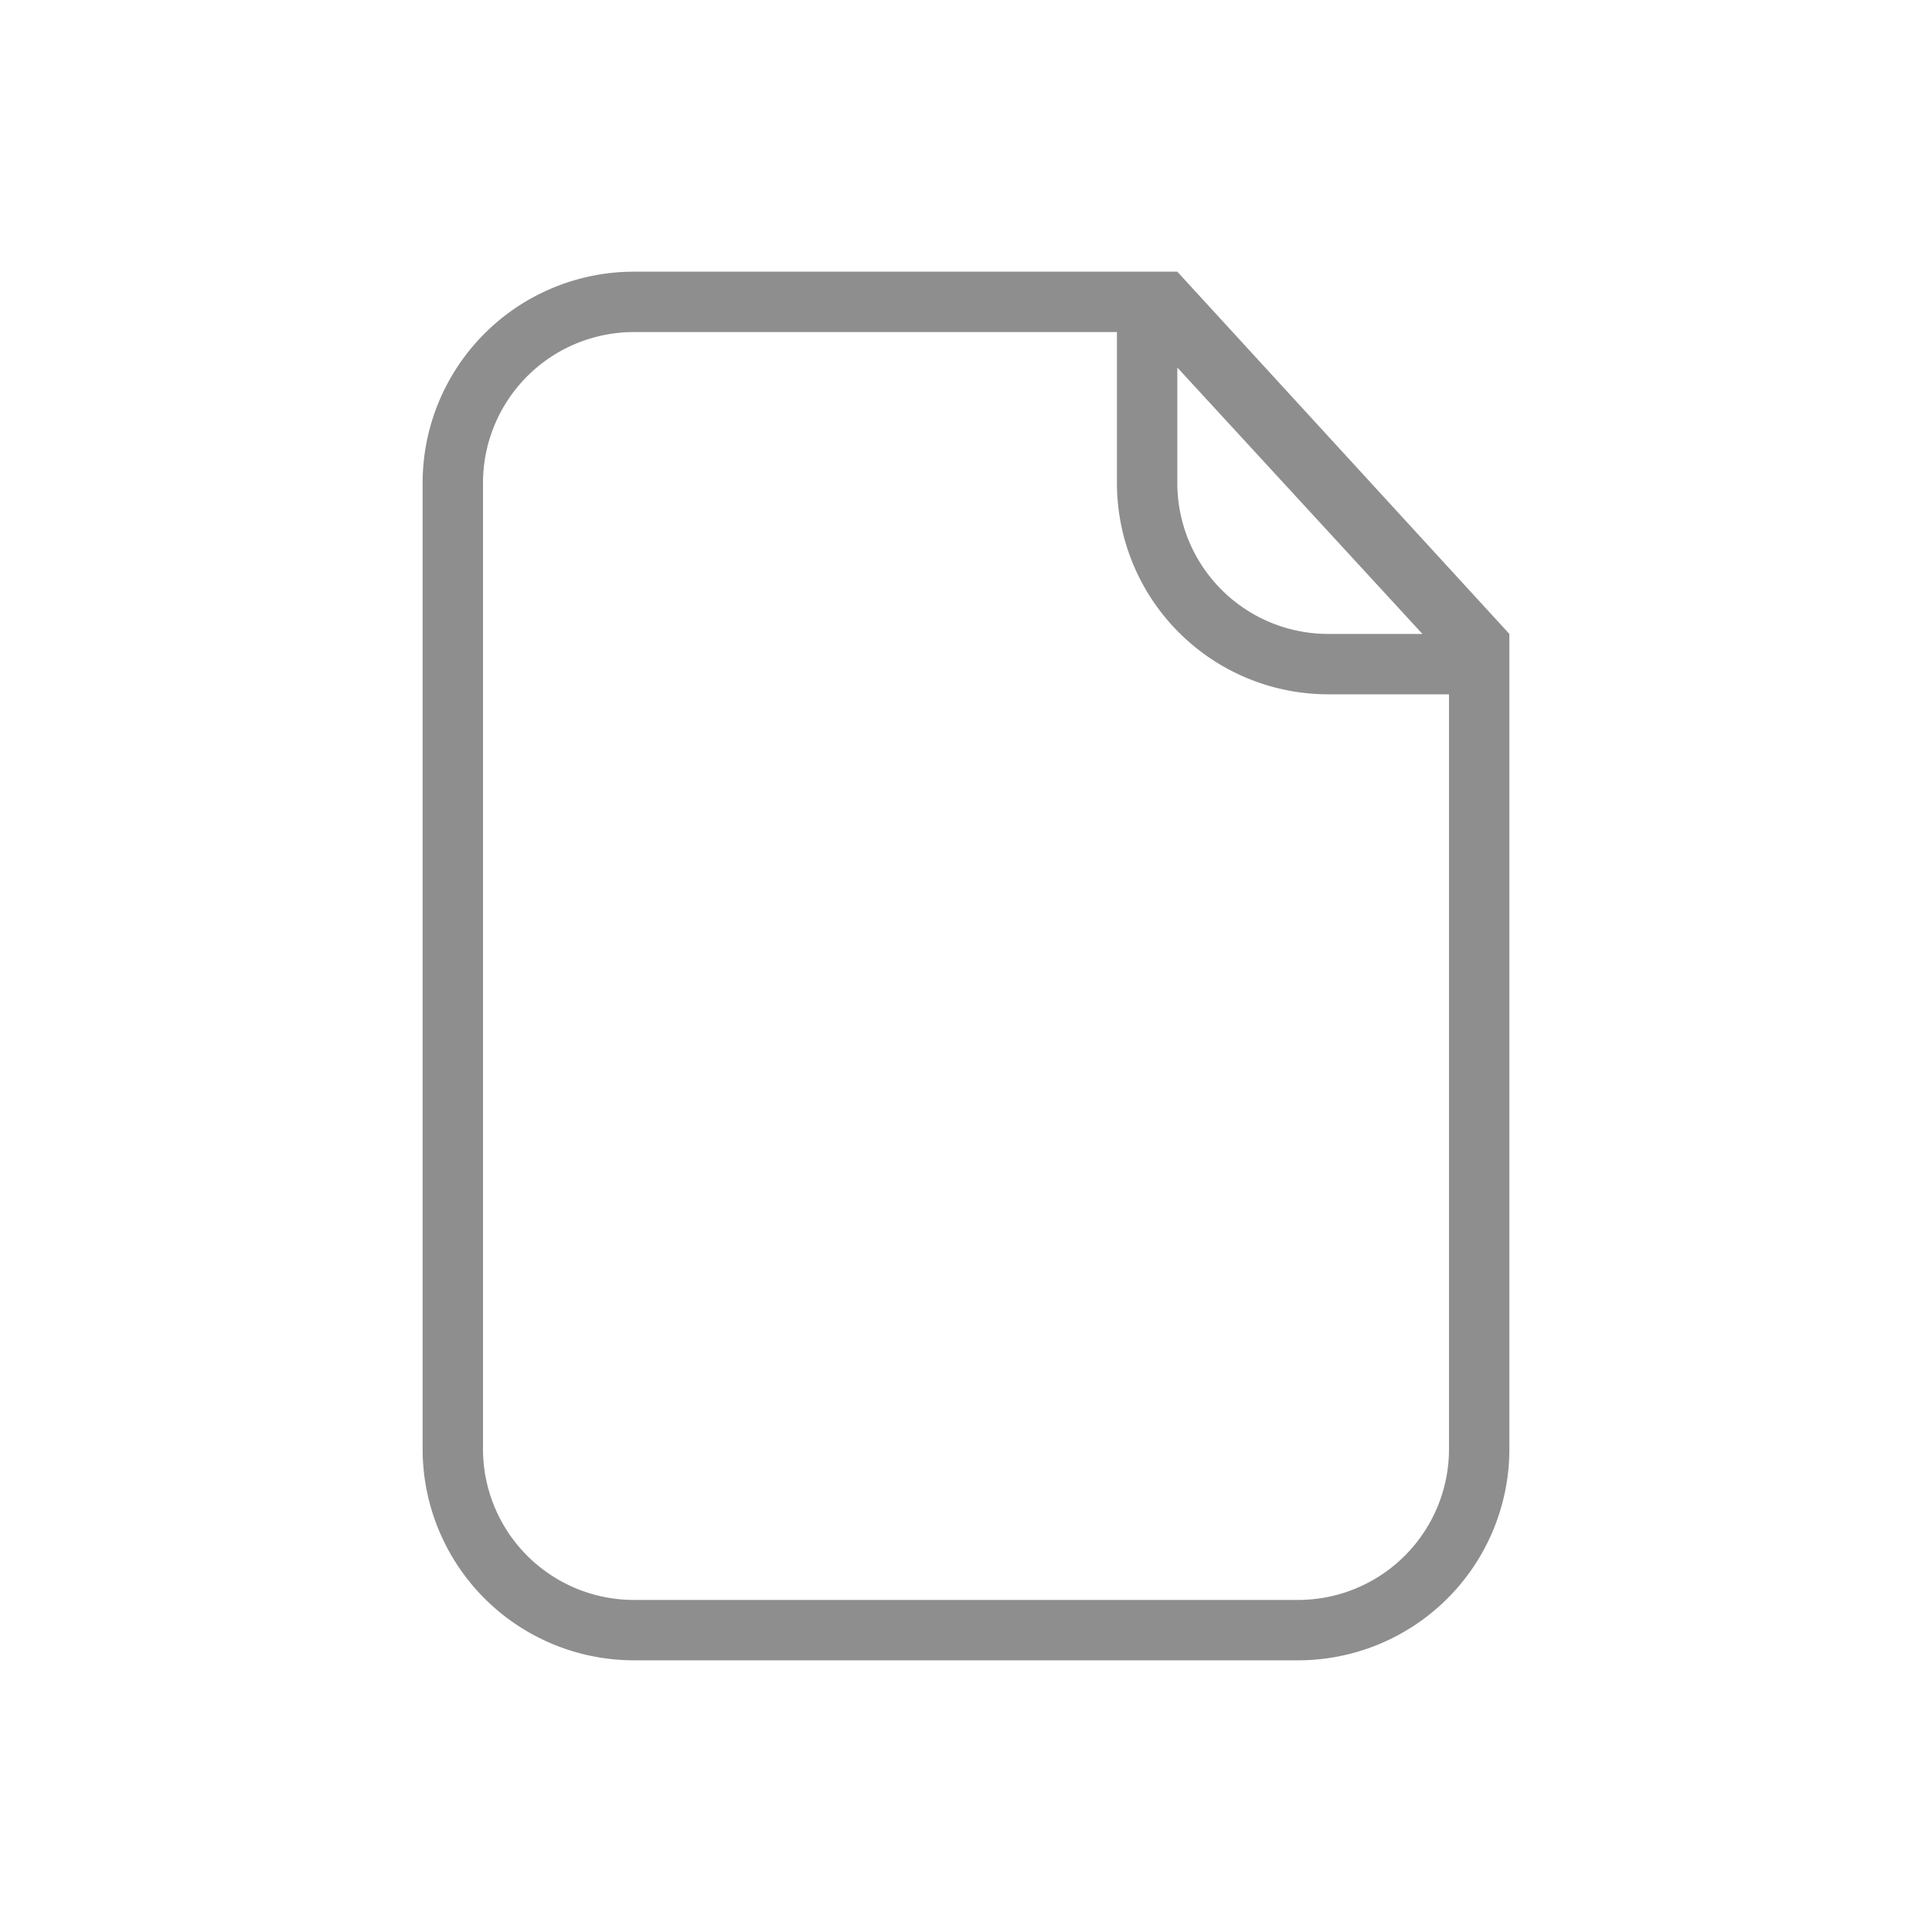 <svg width="64" height="64" fill="none" xmlns="http://www.w3.org/2000/svg"><path fill-rule="evenodd" clip-rule="evenodd" d="M50 48a7 7 0 01-7 7H21a7 7 0 01-7-7V16a7 7 0 017-7h18l11 12v27zm-2-25v25a5 5 0 01-5 5H21a5 5 0 01-5-5V16a5 5 0 015-5h16v5a7 7 0 007 7h4zm-.88-2L39 12.174V16a5 5 0 005 5h3.12z" fill="#8E8E8E"/></svg>